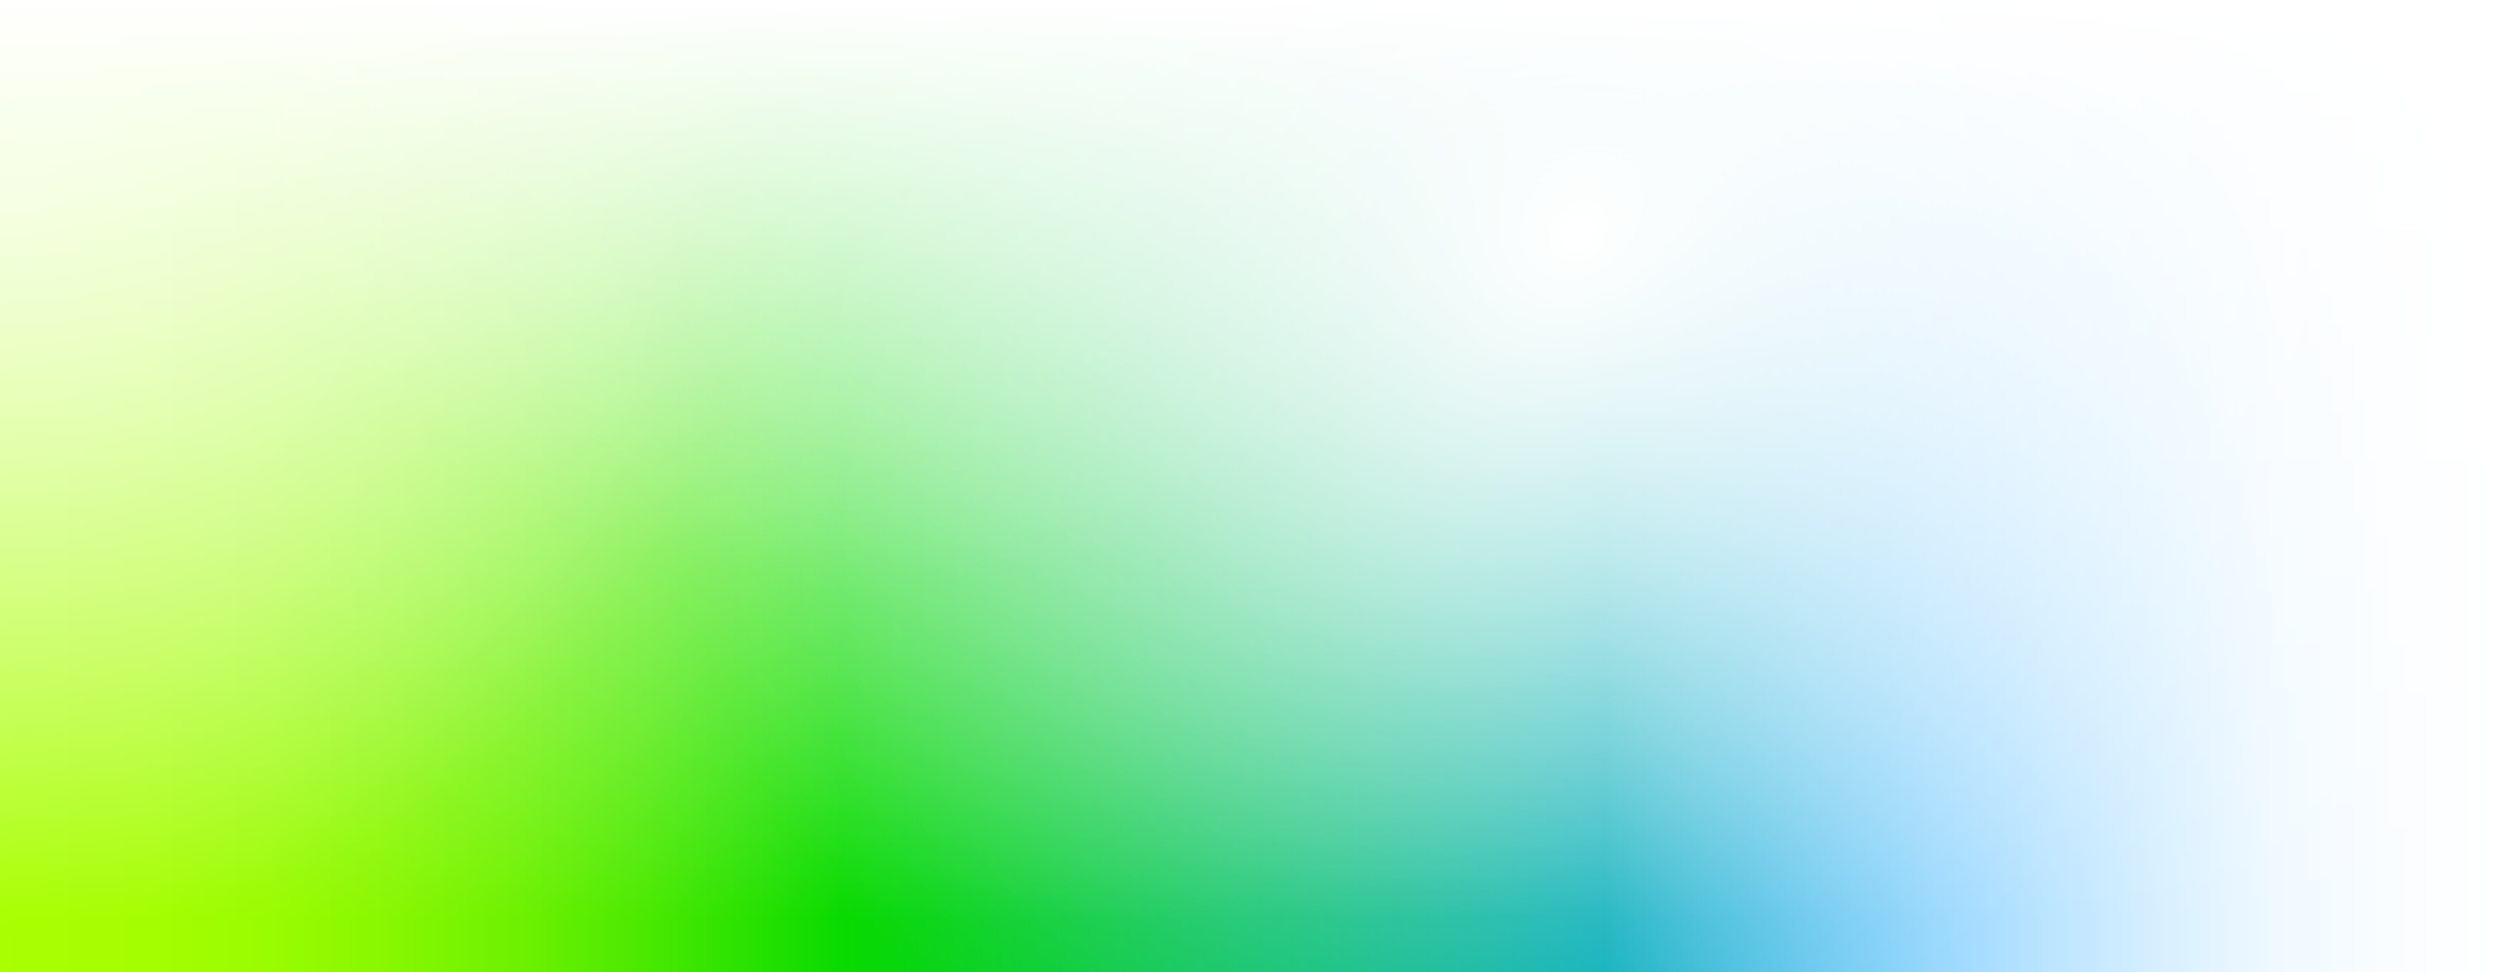 <svg preserveAspectRatio="none" viewBox="0 0 1440 560" xmlns="http://www.w3.org/2000/svg" xmlns:xlink="http://www.w3.org/1999/xlink"><rect x="0" y="0" width="1440" height="560" fill="#333333" stroke="none"/><linearGradient id="a" gradientUnits="userSpaceOnUse" x1="-5.01" x2="1440" y1="280" y2="280"><stop offset="0" stop-color="#a9ff00"/><stop offset=".06" stop-color="#a5fe00"/><stop offset=".11" stop-color="#9afc00"/><stop offset=".16" stop-color="#87f700"/><stop offset=".21" stop-color="#6df100"/><stop offset=".26" stop-color="#4be900"/><stop offset=".31" stop-color="#22e000"/><stop offset=".34" stop-color="#08da00"/><stop offset=".48" stop-color="#05c458"/><stop offset=".63" stop-color="#02aeb1"/><stop offset=".74" stop-color="#01a0e9"/><stop offset=".79" stop-color="#009bff"/></linearGradient><linearGradient id="b" gradientUnits="userSpaceOnUse" x1="1182" x2="1182" y1="6.5" y2="522.5"><stop offset="0" stop-color="#fff"/><stop offset=".12" stop-color="#fff" stop-opacity=".98"/><stop offset=".25" stop-color="#fff" stop-opacity=".94"/><stop offset=".37" stop-color="#fff" stop-opacity=".85"/><stop offset=".5" stop-color="#fff" stop-opacity=".74"/><stop offset=".63" stop-color="#fff" stop-opacity=".6"/><stop offset=".76" stop-color="#fff" stop-opacity=".42"/><stop offset=".89" stop-color="#fff" stop-opacity=".21"/><stop offset="1" stop-color="#fff" stop-opacity="0"/></linearGradient><linearGradient id="c" gradientUnits="userSpaceOnUse" x1="717.42" x2="717.42" y2="529.89"><stop offset="0" stop-color="#fff"/><stop offset="1" stop-color="#fff" stop-opacity="0"/></linearGradient><radialGradient id="d" cx="1117.35" cy="-99.88" gradientTransform="matrix(1.34 0 0 1.09 -588.2 243.1)" gradientUnits="userSpaceOnUse" r="426"><stop offset="0" stop-color="#fff"/><stop offset=".27" stop-color="#fff" stop-opacity=".68"/><stop offset=".53" stop-color="#fff" stop-opacity=".39"/><stop offset=".75" stop-color="#fff" stop-opacity=".18"/><stop offset=".91" stop-color="#fff" stop-opacity=".05"/><stop offset="1" stop-color="#fff" stop-opacity="0"/></radialGradient><radialGradient id="e" cx="7" cy="110" r="426" xlink:href="#c"/><radialGradient id="f" cx="508" cy="-87" r="426" xlink:href="#c"/><path d="m-5.01 0h1445.01v560h-1445.01z" fill="url(#a)"/><path d="m804.5 6.5h755v516h-755z" fill="url(#b)" transform="matrix(0 1 -1 0 1446.5 -917.5)"/><path d="m-5.16 0h1445.16v529.89h-1445.16z" fill="url(#c)"/><ellipse cx="909.86" cy="134.68" fill="url(#d)" rx="571.15" ry="462.45" transform="matrix(.707 -.707 .707 .707 171.26 682.82)"/><circle cx="7" cy="110" fill="url(#e)" opacity=".5" r="426"/><circle cx="508" cy="-87" fill="url(#f)" opacity=".5" r="426"/></svg>